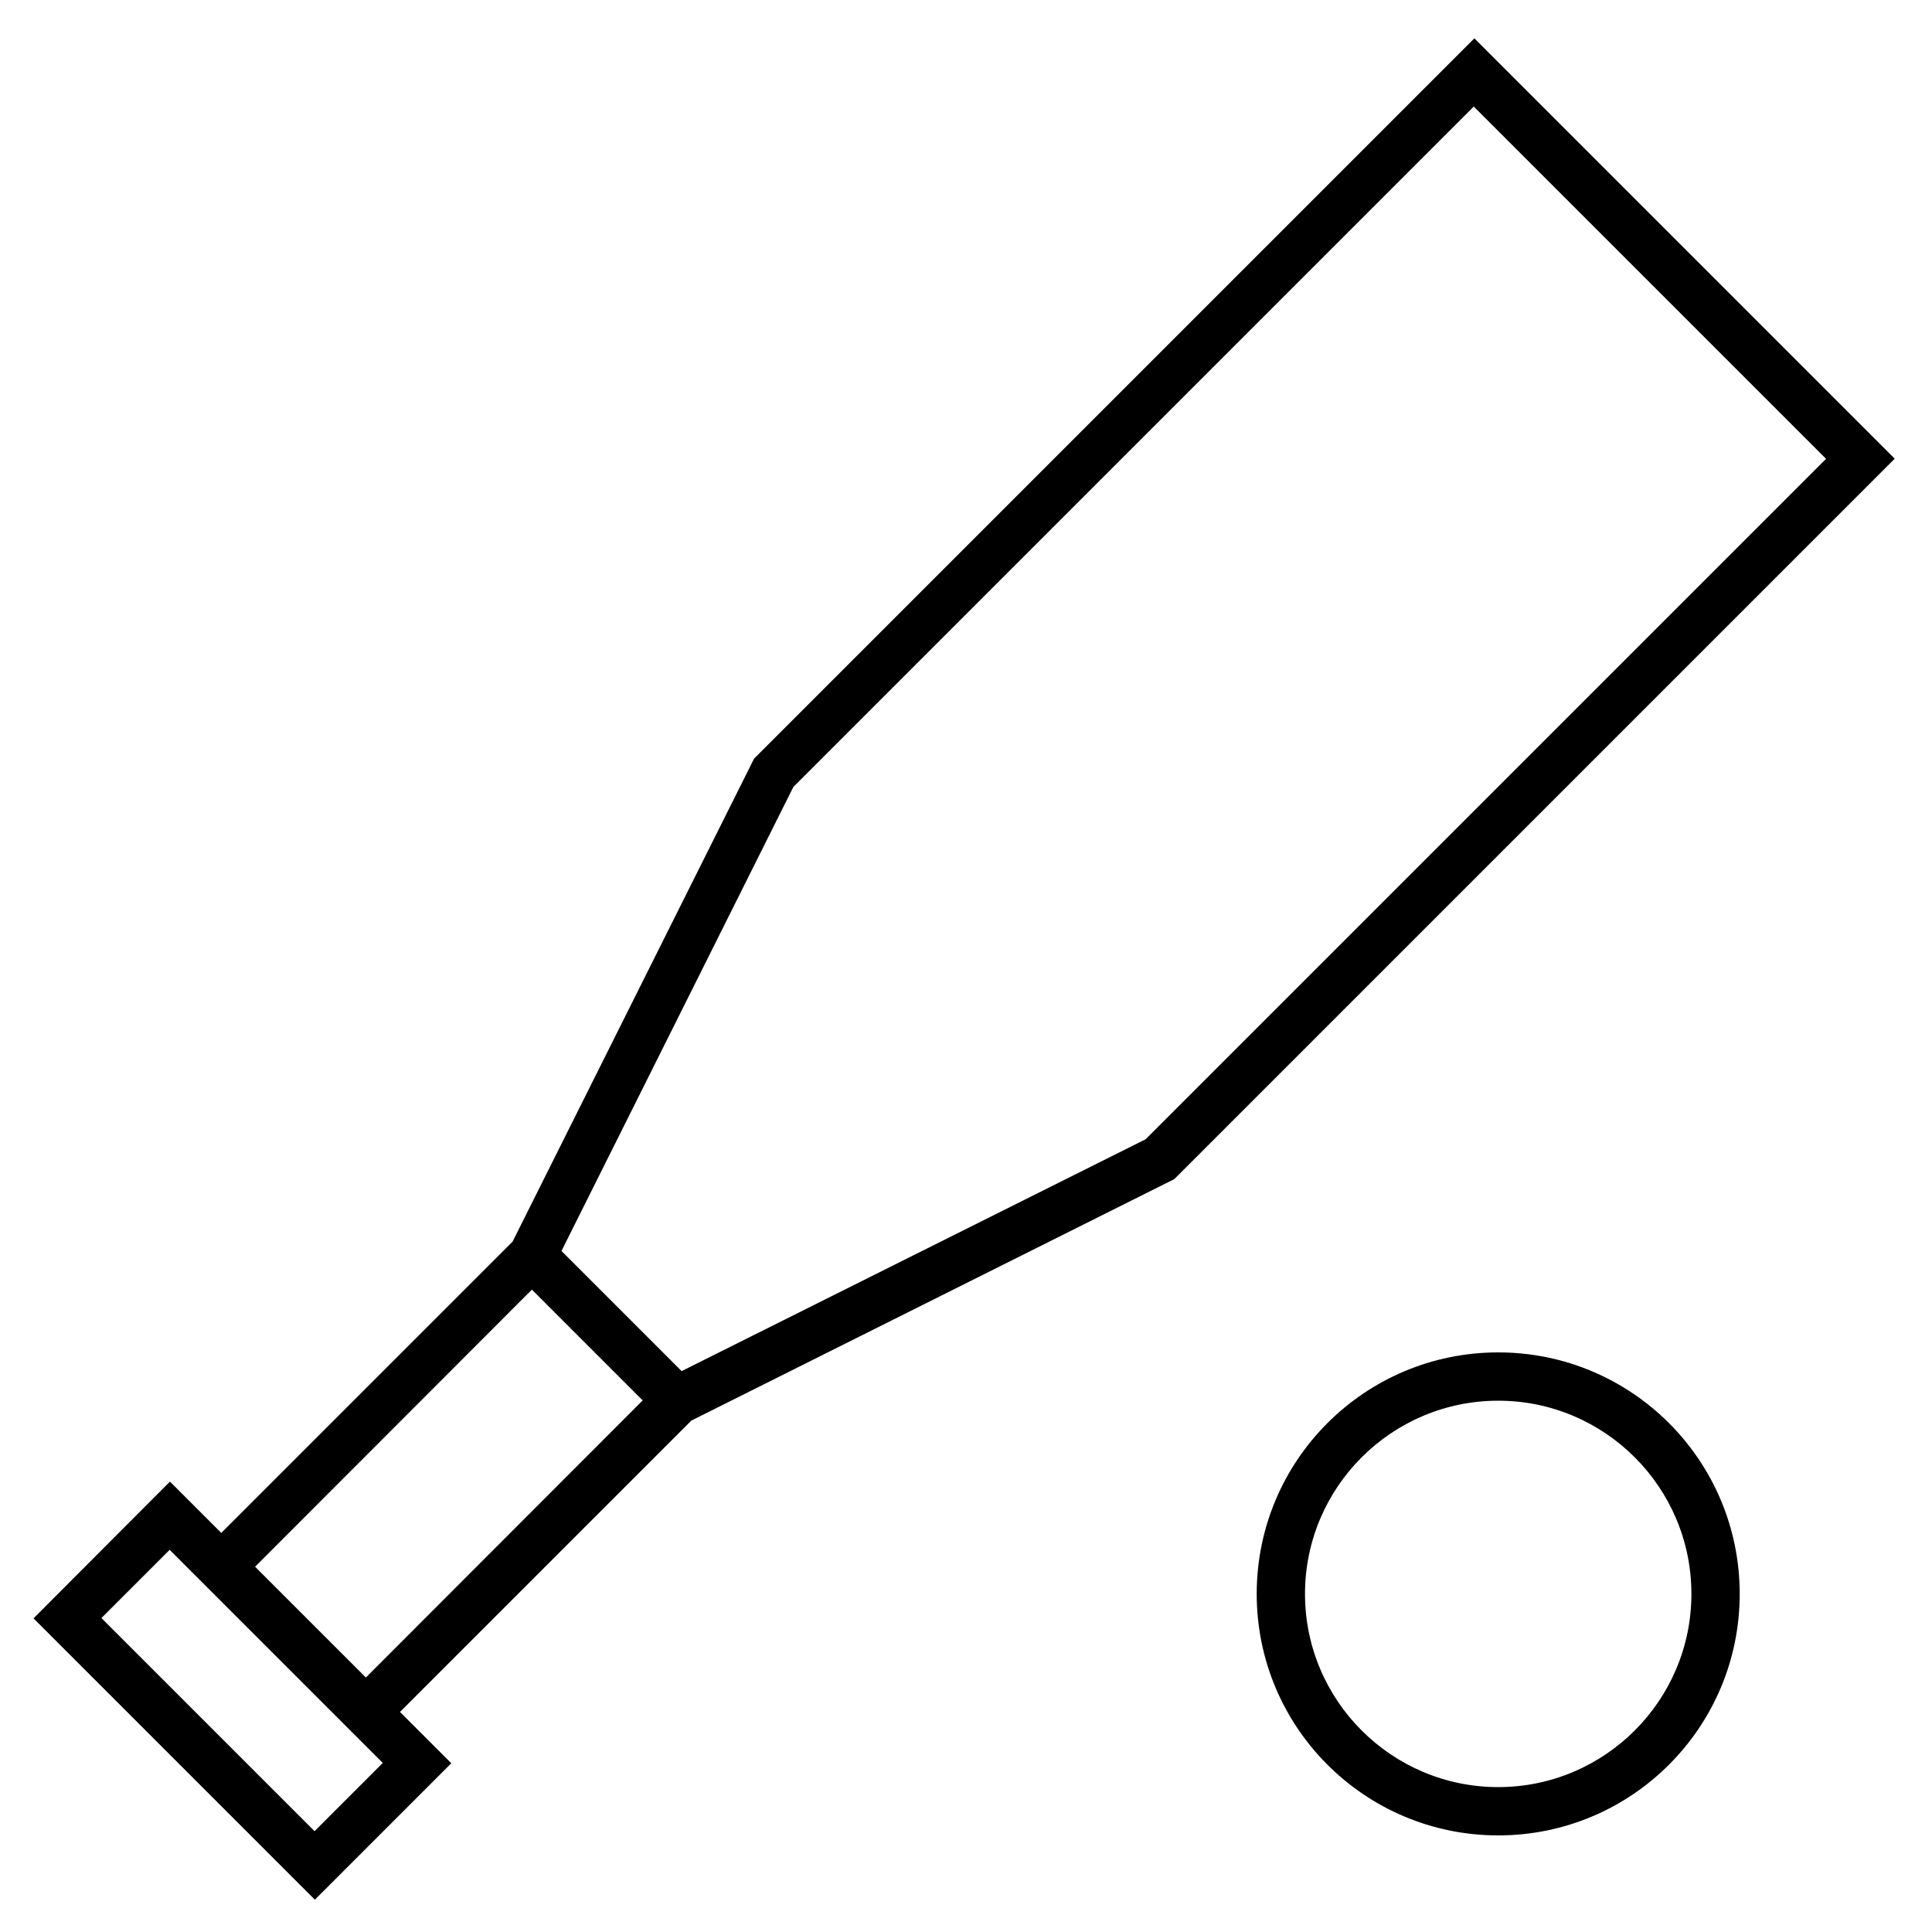 <svg xmlns="http://www.w3.org/2000/svg" viewBox="0 0 640 640"><!--! Font Awesome Pro 7.1.0 by @fontawesome - https://fontawesome.com License - https://fontawesome.com/license (Commercial License) Copyright 2025 Fonticons, Inc. --><path fill="currentColor" d="M627.6 152L389 390.6L229 470.6L132.5 567.1L149.5 584.1L104.3 629.3L11.1 536.1L56.3 490.8L73.3 507.8L169.8 411.3L249.8 251.3L488.4 12.7L627.7 152zM496.3 608C452.1 608 416.3 572.2 416.3 528C416.3 483.8 452.1 448 496.3 448C540.5 448 576.3 483.8 576.3 528C576.3 572.2 540.5 608 496.3 608zM33.6 536L104.2 606.6L126.8 584L56.2 513.4L33.6 536zM496.3 464C461 464 432.3 492.7 432.3 528C432.3 563.3 461 592 496.3 592C531.6 592 560.3 563.3 560.3 528C560.3 492.7 531.6 464 496.3 464zM84.5 519L121.2 555.7L212.9 463.9L176.2 427.2L84.5 519zM262.8 260.7L186 414.4L225.8 454.2L379.5 377.4L604.9 152L488.2 35.3L262.8 260.7z"/></svg>
